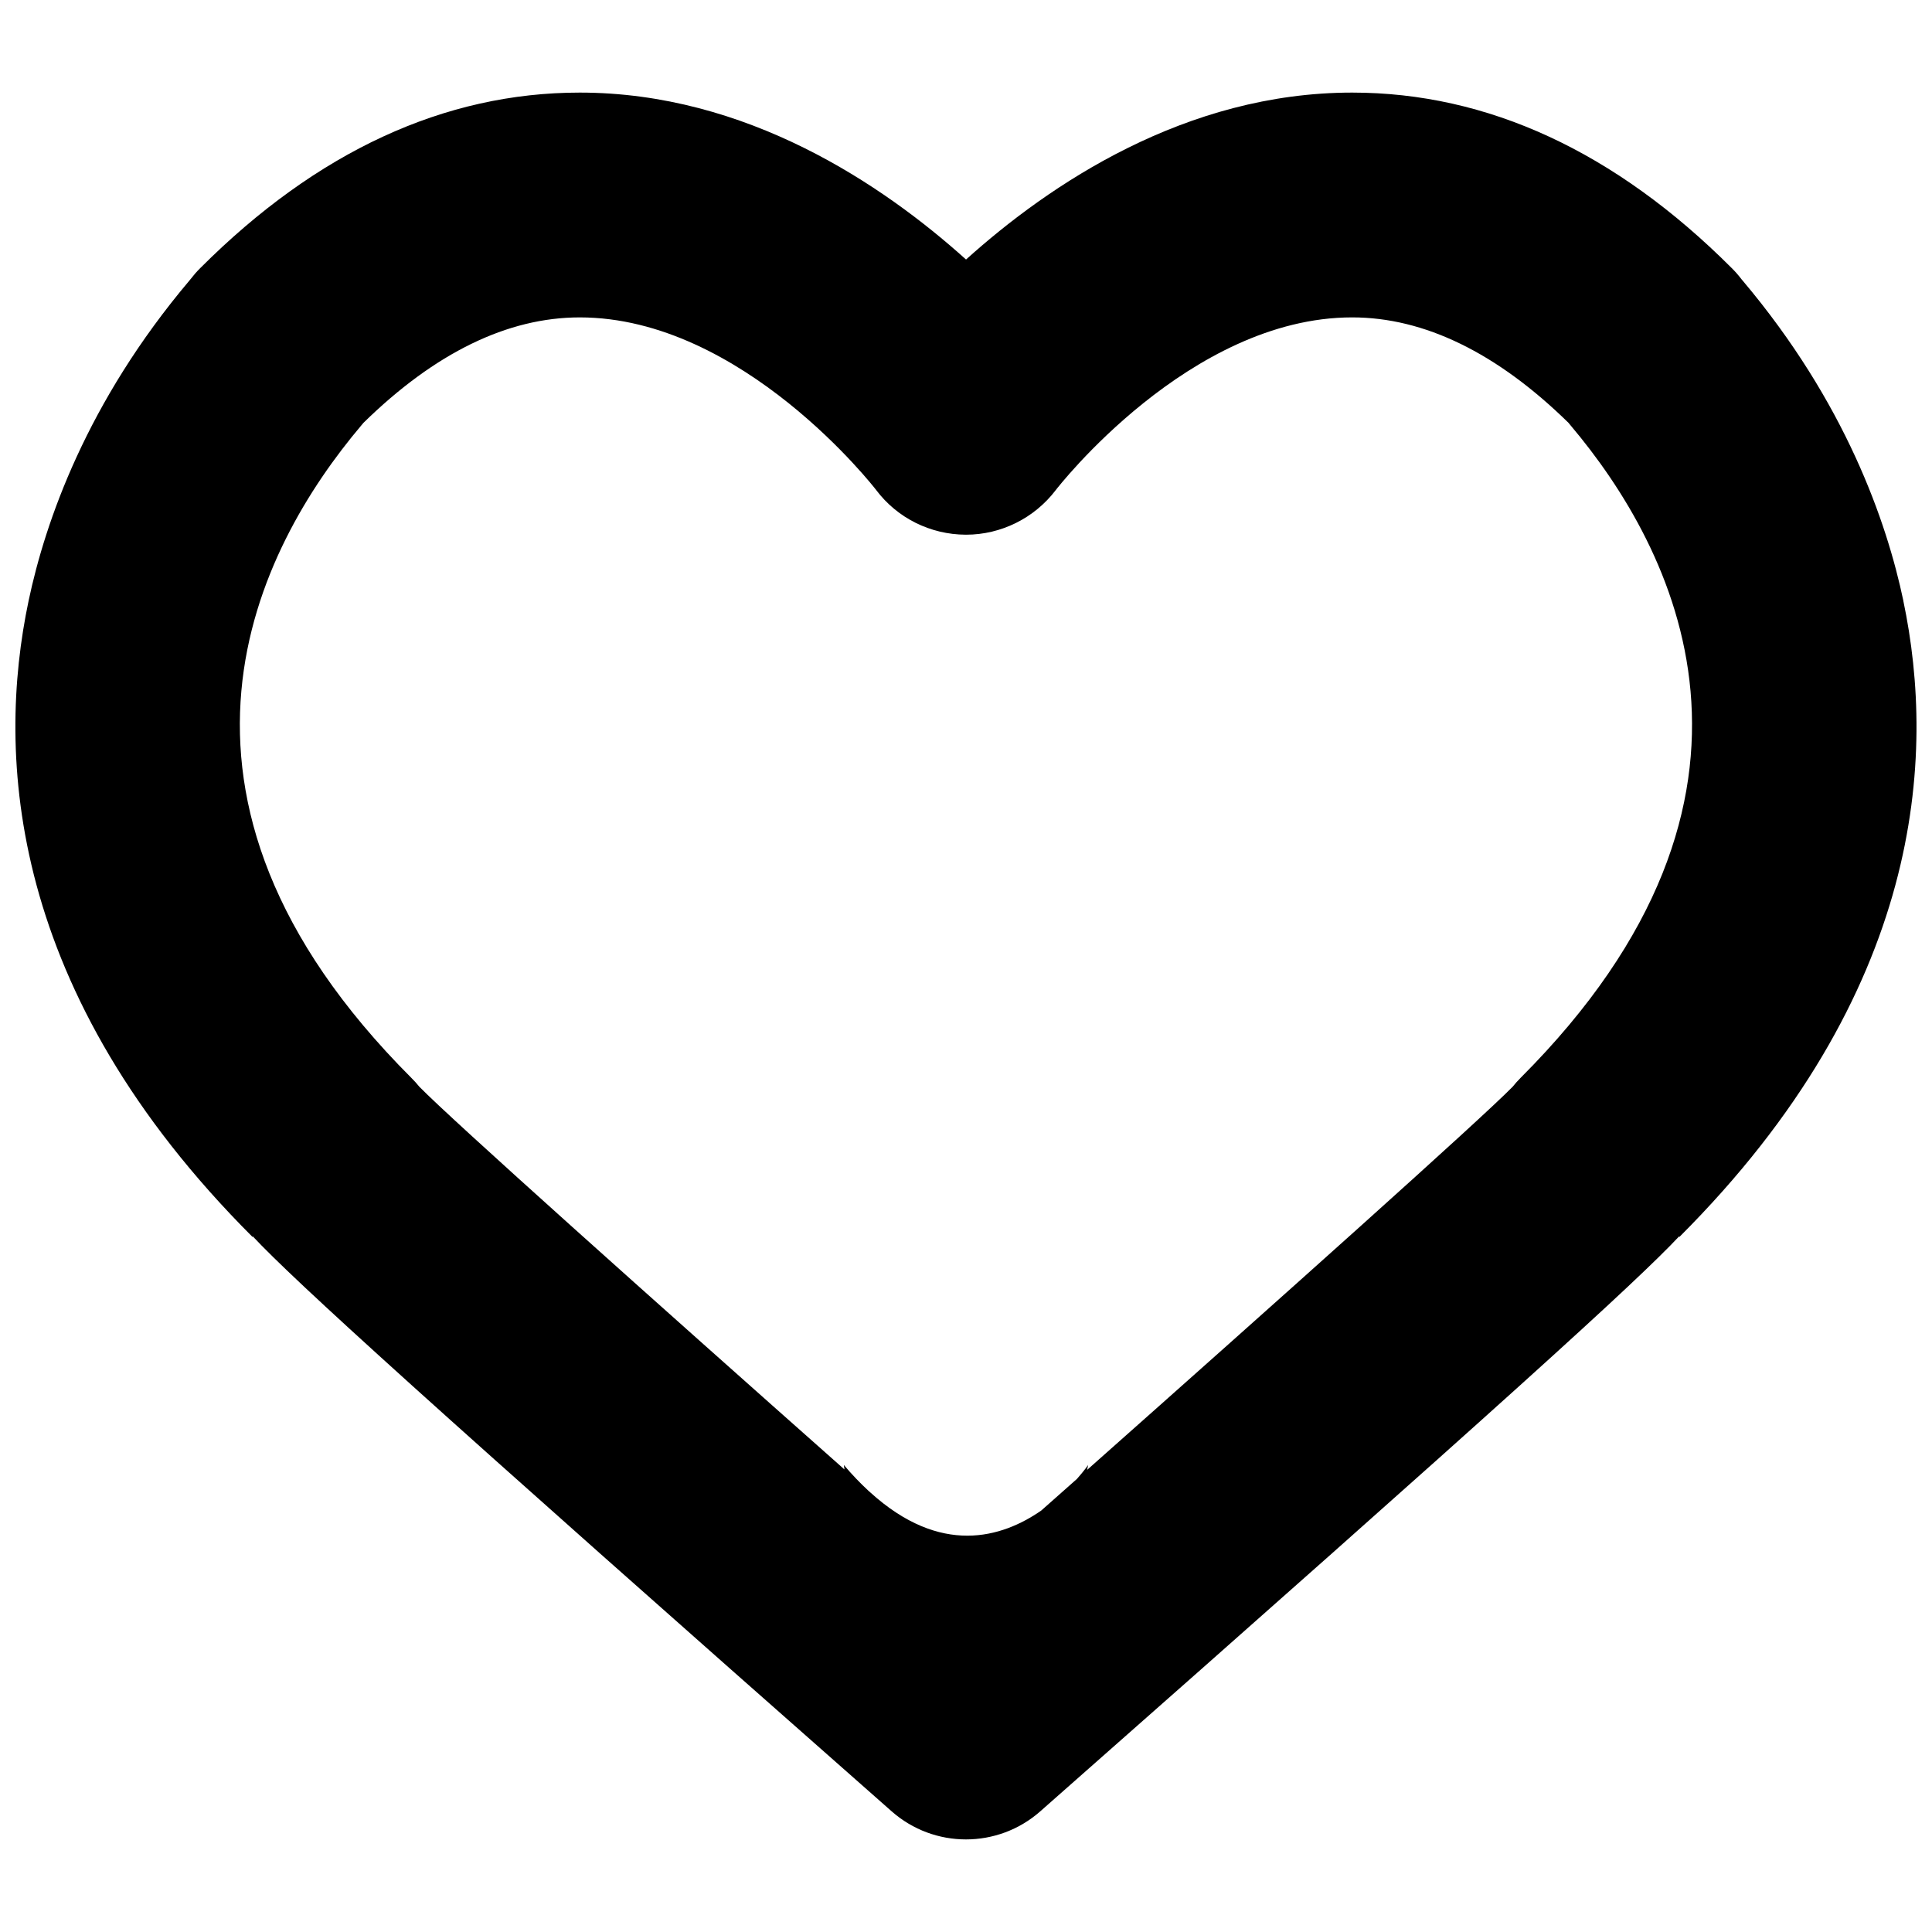 <?xml version="1.0" encoding="UTF-8"?>
<!-- Uploaded to: SVG Repo, www.svgrepo.com, Generator: SVG Repo Mixer Tools -->
<svg width="800px" height="800px" version="1.1" viewBox="144 144 512 512" xmlns="http://www.w3.org/2000/svg">
 <defs>
  <clipPath id="a">
   <path d="m148.09 168h503.81v464h-503.81z"/>
  </clipPath>
 </defs>
 <g clip-path="url(#a)">
  <path d="m648.41 303.21c-4.394-20.898-15.359-52.594-42.609-84.871l-0.258-0.301c-0.805-1.062-1.672-2.059-2.625-3-30.844-30.859-64.688-46.5-100.57-46.5-44.172 0-80.246 24.34-102.34 44.238-22.121-19.902-58.191-44.238-102.36-44.238-35.887 0-69.727 15.652-100.57 46.5-0.945 0.934-1.801 1.926-2.609 2.973l-0.25 0.309c-27.25 32.254-38.215 63.934-42.629 84.836-8.695 41.188-5.457 103.87 59.316 168.63l0.102-0.113c10.859 11.594 45.32 43.059 169.29 152.35 5.625 4.961 12.652 7.441 19.691 7.441 7.031 0 14.066-2.481 19.691-7.441 123.95-109.28 158.43-140.75 169.28-152.35l0.113 0.113c64.742-64.73 67.988-127.4 59.324-168.57zm-101.45 126.45c-0.754 0.746-1.445 1.527-2.098 2.344-8.594 8.773-62.004 56.516-112.76 101.53l0.258-1.281s-1.043 1.516-2.969 3.684c-3.168 2.809-6.32 5.602-9.453 8.375-10.461 7.25-26.656 12.113-45.316-4.82-0.184-0.164-0.363-0.324-0.547-0.488-2.121-1.969-4.269-4.191-6.441-6.758 0 0.113 0.062 0.555 0.156 1.18-50.738-44.973-104.09-92.656-112.66-101.43-0.656-0.805-1.348-1.59-2.109-2.336-75.145-75.164-40.586-140.59-13.289-172.9 0.195-0.234 0.398-0.461 0.594-0.707 18.922-18.547 38.199-27.938 57.324-27.938 43.121 0 78.258 45.359 78.531 45.73 5.602 7.461 14.398 11.816 23.734 11.855h0.117c9.277 0 18.082-4.391 23.711-11.766 0.34-0.461 35.461-45.82 78.59-45.82 19.129 0 38.402 9.398 57.328 27.934 0.203 0.246 0.41 0.488 0.594 0.723 27.285 32.316 61.828 97.754-13.301 172.89z"/>
 </g>
</svg>